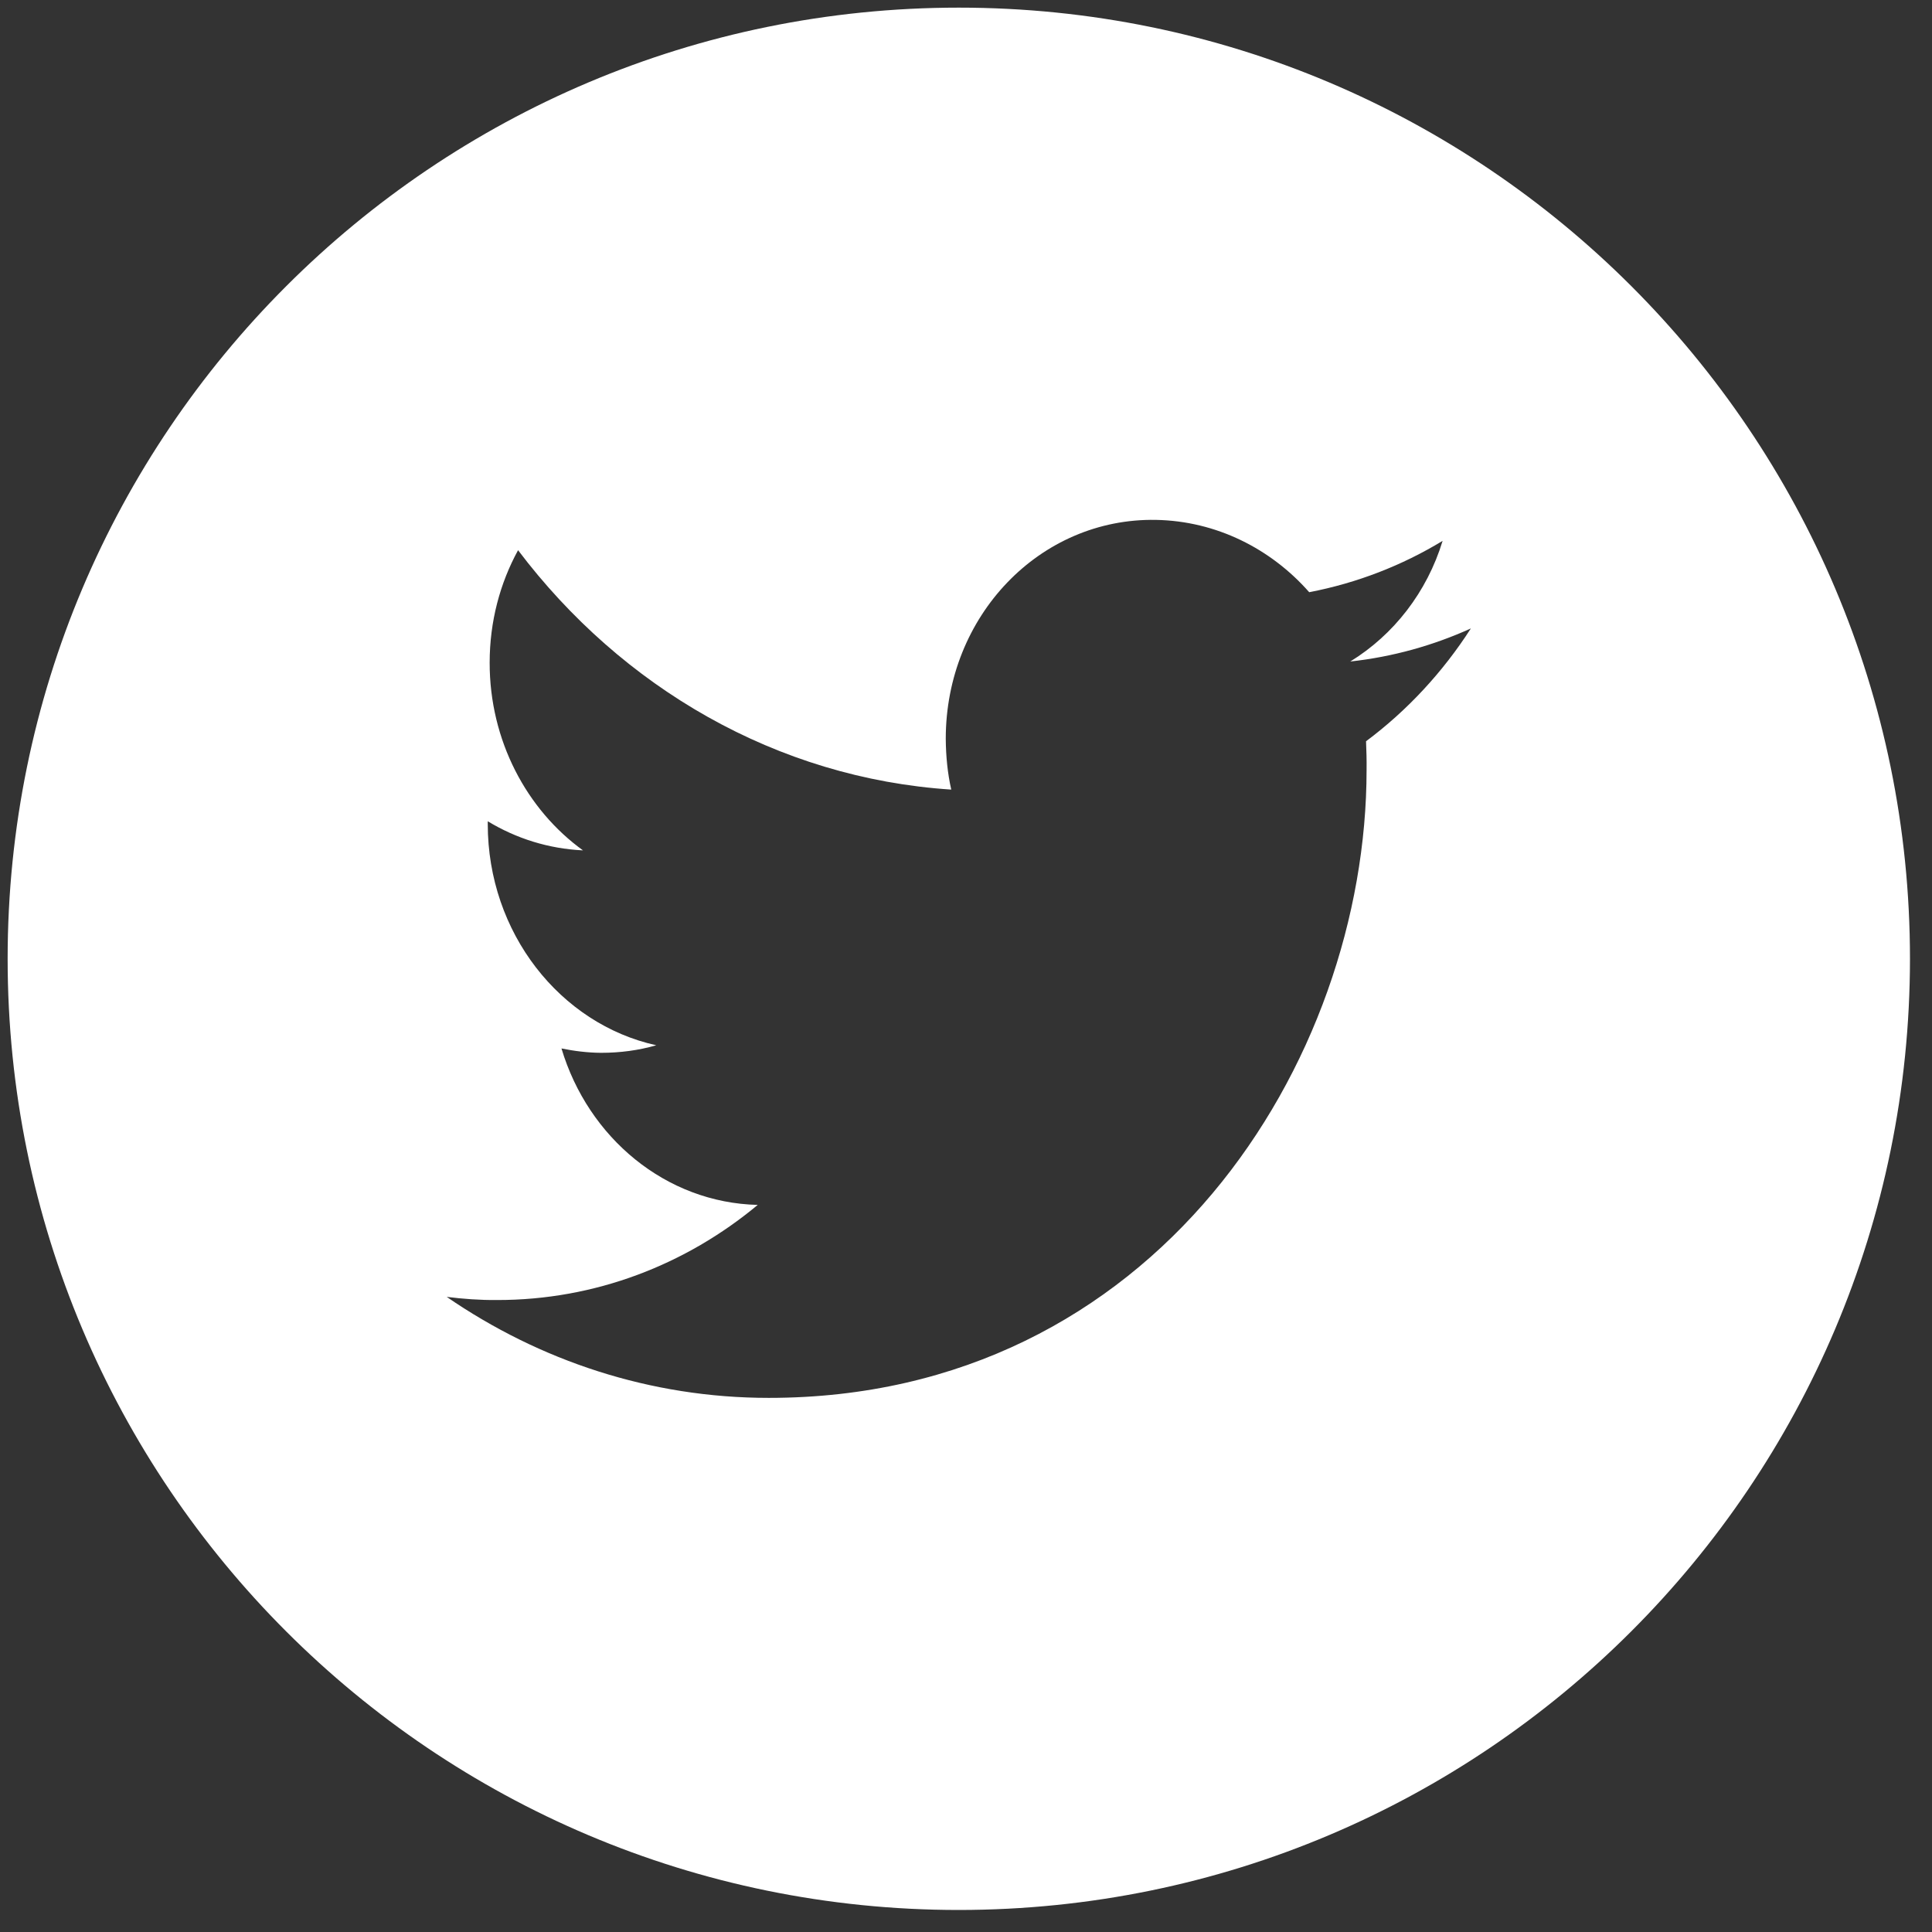 <svg width="65" height="65" viewBox="0 0 65 65" fill="none" xmlns="http://www.w3.org/2000/svg">
<rect x="0" y="0" width="65" height="65" fill="#333333" stroke="none"/>
<path d="M64.259 32.258C64.259 14.582 49.934 0.257 32.258 0.257C14.581 0.257 0.257 14.582 0.257 32.258C0.257 49.935 14.581 64.259 32.258 64.259C49.93 64.254 64.254 49.93 64.259 32.258ZM15.029 43.632C15.579 43.701 16.147 43.743 16.715 43.738C20.026 43.743 23.078 42.547 25.493 40.538C22.399 40.464 19.79 38.28 18.89 35.274C19.319 35.361 19.762 35.417 20.219 35.421C20.866 35.421 21.485 35.338 22.08 35.167C18.843 34.452 16.41 31.381 16.41 27.724C16.41 27.696 16.41 27.659 16.41 27.631C17.366 28.209 18.451 28.555 19.614 28.61C17.721 27.243 16.47 24.912 16.474 22.293C16.474 20.908 16.825 19.615 17.43 18.511C20.917 23.124 26.125 26.181 32.004 26.565C31.879 26.015 31.824 25.442 31.819 24.856C31.819 20.719 34.987 17.422 38.889 17.491C40.921 17.528 42.758 18.46 44.047 19.924C45.658 19.615 47.173 19.024 48.535 18.197C48.009 19.924 46.887 21.36 45.428 22.256C46.859 22.099 48.221 21.716 49.486 21.143C48.54 22.616 47.339 23.91 45.959 24.939C45.972 25.258 45.982 25.581 45.977 25.9C45.977 35.717 38.861 47.035 25.862 47.03C21.873 47.03 18.155 45.779 15.029 43.632Z" fill="white"/>
</svg>
